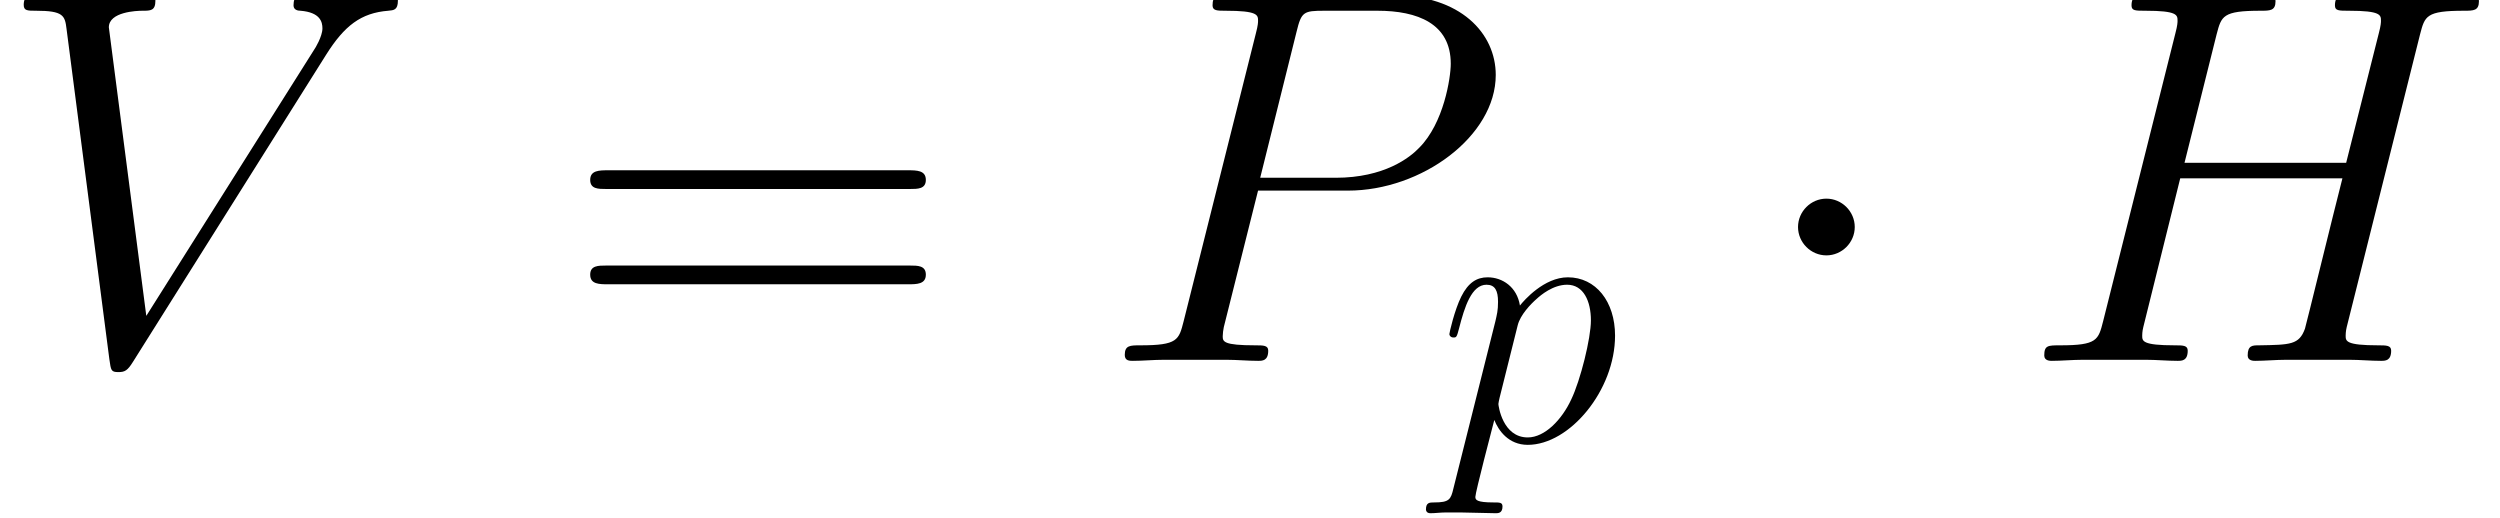 <?xml version='1.0' encoding='ISO-8859-1'?>
<!DOCTYPE svg PUBLIC "-//W3C//DTD SVG 1.1//EN" "http://www.w3.org/Graphics/SVG/1.1/DTD/svg11.dtd">
<!-- This file was generated by dvisvgm 1.2.2 (x86_64-unknown-linux-gnu) -->
<!-- Sun Apr 16 17:23:00 2017 -->
<svg height='22.609pt' version='1.1' viewBox='0 0 109.062 22.609' width='109.062pt' xmlns='http://www.w3.org/2000/svg' xmlns:xlink='http://www.w3.org/1999/xlink'>
<defs>
<path d='M15.514 -12.651C15.7 -13.357 15.742 -13.564 17.214 -13.564C17.587 -13.564 17.795 -13.564 17.795 -13.937C17.795 -14.165 17.608 -14.165 17.484 -14.165C17.11 -14.165 16.675 -14.124 16.281 -14.124H13.834C13.44 -14.124 13.004 -14.165 12.61 -14.165C12.465 -14.165 12.216 -14.165 12.216 -13.771C12.216 -13.564 12.361 -13.564 12.755 -13.564C13.999 -13.564 13.999 -13.398 13.999 -13.17C13.999 -13.128 13.999 -13.004 13.916 -12.693L12.651 -7.674H6.388L7.632 -12.651C7.819 -13.357 7.86 -13.564 9.333 -13.564C9.706 -13.564 9.914 -13.564 9.914 -13.937C9.914 -14.165 9.727 -14.165 9.603 -14.165C9.229 -14.165 8.794 -14.124 8.4 -14.124H5.952C5.558 -14.124 5.123 -14.165 4.729 -14.165C4.584 -14.165 4.335 -14.165 4.335 -13.771C4.335 -13.564 4.48 -13.564 4.874 -13.564C6.118 -13.564 6.118 -13.398 6.118 -13.17C6.118 -13.128 6.118 -13.004 6.035 -12.693L3.235 -1.535C3.049 -0.809 3.007 -0.601 1.576 -0.601C1.099 -0.601 0.954 -0.601 0.954 -0.207C0.954 0 1.182 0 1.244 0C1.618 0 2.053 -0.041 2.447 -0.041H4.895C5.289 -0.041 5.724 0 6.118 0C6.284 0 6.512 0 6.512 -0.394C6.512 -0.601 6.326 -0.601 6.015 -0.601C4.749 -0.601 4.749 -0.767 4.749 -0.975C4.749 -0.996 4.749 -1.141 4.791 -1.307L6.222 -7.072H12.506C12.154 -5.704 11.096 -1.369 11.054 -1.244C10.826 -0.622 10.494 -0.622 9.271 -0.601C9.022 -0.601 8.835 -0.601 8.835 -0.207C8.835 0 9.063 0 9.126 0C9.499 0 9.934 -0.041 10.329 -0.041H12.776C13.17 -0.041 13.605 0 13.999 0C14.165 0 14.394 0 14.394 -0.394C14.394 -0.601 14.207 -0.601 13.896 -0.601C12.631 -0.601 12.631 -0.767 12.631 -0.975C12.631 -0.996 12.631 -1.141 12.672 -1.307L15.514 -12.651Z' id='g0-72'/>
<path d='M6.139 -6.595H9.623C12.486 -6.595 15.348 -8.711 15.348 -11.075C15.348 -12.693 13.979 -14.165 11.366 -14.165H4.957C4.563 -14.165 4.376 -14.165 4.376 -13.771C4.376 -13.564 4.563 -13.564 4.874 -13.564C6.139 -13.564 6.139 -13.398 6.139 -13.17C6.139 -13.128 6.139 -13.004 6.056 -12.693L3.256 -1.535C3.07 -0.809 3.028 -0.601 1.576 -0.601C1.182 -0.601 0.975 -0.601 0.975 -0.228C0.975 0 1.161 0 1.286 0C1.68 0 2.095 -0.041 2.489 -0.041H4.915C5.309 -0.041 5.745 0 6.139 0C6.305 0 6.533 0 6.533 -0.394C6.533 -0.601 6.346 -0.601 6.035 -0.601C4.791 -0.601 4.77 -0.747 4.77 -0.954C4.77 -1.058 4.791 -1.203 4.812 -1.307L6.139 -6.595ZM7.632 -12.755C7.819 -13.523 7.902 -13.564 8.711 -13.564H10.764C12.32 -13.564 13.605 -13.066 13.605 -11.511C13.605 -10.972 13.336 -9.209 12.382 -8.255C12.029 -7.881 11.034 -7.093 9.146 -7.093H6.222L7.632 -12.755Z' id='g0-80'/>
<path d='M12.838 -11.863C13.543 -12.983 14.186 -13.481 15.244 -13.564C15.451 -13.585 15.617 -13.585 15.617 -13.958C15.617 -14.041 15.576 -14.165 15.389 -14.165C15.016 -14.165 14.124 -14.124 13.751 -14.124C13.149 -14.124 12.527 -14.165 11.946 -14.165C11.78 -14.165 11.573 -14.165 11.573 -13.771C11.573 -13.585 11.76 -13.564 11.842 -13.564C12.61 -13.502 12.693 -13.128 12.693 -12.88C12.693 -12.568 12.402 -12.091 12.382 -12.071L5.869 -1.742L4.418 -12.921C4.418 -13.523 5.496 -13.564 5.724 -13.564C6.035 -13.564 6.222 -13.564 6.222 -13.958C6.222 -14.165 5.994 -14.165 5.932 -14.165C5.579 -14.165 5.164 -14.124 4.812 -14.124H3.65C2.136 -14.124 1.514 -14.165 1.493 -14.165C1.369 -14.165 1.12 -14.165 1.12 -13.792C1.12 -13.564 1.265 -13.564 1.597 -13.564C2.655 -13.564 2.717 -13.377 2.779 -12.859L4.438 -0.062C4.501 0.373 4.501 0.436 4.791 0.436C5.04 0.436 5.144 0.373 5.351 0.041L12.838 -11.863Z' id='g0-86'/>
<path d='M0.892 2.634C0.747 3.256 0.664 3.422 -0.187 3.422C-0.436 3.422 -0.643 3.422 -0.643 3.816C-0.643 3.858 -0.622 4.024 -0.394 4.024C-0.124 4.024 0.166 3.982 0.436 3.982H1.327C1.763 3.982 2.821 4.024 3.256 4.024C3.381 4.024 3.63 4.024 3.63 3.65C3.63 3.422 3.484 3.422 3.132 3.422C2.178 3.422 2.115 3.277 2.115 3.111C2.115 2.862 3.049 -0.705 3.173 -1.182C3.401 -0.601 3.961 0.207 5.04 0.207C7.383 0.207 9.914 -2.841 9.914 -5.89C9.914 -7.798 8.835 -9.146 7.28 -9.146C5.952 -9.146 4.832 -7.86 4.604 -7.57C4.438 -8.607 3.63 -9.146 2.8 -9.146C2.198 -9.146 1.721 -8.856 1.327 -8.068C0.954 -7.321 0.664 -6.056 0.664 -5.973S0.747 -5.786 0.892 -5.786C1.058 -5.786 1.078 -5.807 1.203 -6.284C1.514 -7.508 1.908 -8.732 2.738 -8.732C3.215 -8.732 3.381 -8.4 3.381 -7.777C3.381 -7.28 3.318 -7.072 3.235 -6.699L0.892 2.634ZM4.48 -6.471C4.625 -7.052 5.206 -7.653 5.538 -7.943C5.766 -8.151 6.45 -8.732 7.238 -8.732C8.151 -8.732 8.566 -7.819 8.566 -6.74C8.566 -5.745 7.985 -3.401 7.466 -2.323C6.948 -1.203 5.994 -0.207 5.04 -0.207C3.63 -0.207 3.401 -1.991 3.401 -2.074C3.401 -2.136 3.443 -2.302 3.464 -2.406L4.48 -6.471Z' id='g0-112'/>
<path d='M13.336 -6.658C13.647 -6.658 13.958 -6.658 13.958 -7.01C13.958 -7.383 13.605 -7.383 13.253 -7.383H1.659C1.307 -7.383 0.954 -7.383 0.954 -7.01C0.954 -6.658 1.265 -6.658 1.576 -6.658H13.336ZM13.253 -2.966C13.605 -2.966 13.958 -2.966 13.958 -3.339C13.958 -3.692 13.647 -3.692 13.336 -3.692H1.576C1.265 -3.692 0.954 -3.692 0.954 -3.339C0.954 -2.966 1.307 -2.966 1.659 -2.966H13.253Z' id='g1-61'/>
<use id='g2-112' transform='scale(0.694)' xlink:href='#g0-112'/>
<path d='M3.982 -5.185C3.982 -5.786 3.484 -6.284 2.883 -6.284S1.784 -5.786 1.784 -5.185S2.281 -4.086 2.883 -4.086S3.982 -4.584 3.982 -5.185Z' id='g3-1'/>
</defs>
<g id='page1' transform='matrix(1.126 0 0 1.126 -63.986 -61.02)'>
<use x='56.625' xlink:href='#g0-86' y='68.172'/>
<use x='78.738' xlink:href='#g1-61' y='68.172'/>
<use x='99.428' xlink:href='#g0-80' y='68.172'/>
<use x='112.518' xlink:href='#g2-112' y='71.283'/>
<use x='124.703' xlink:href='#g3-1' y='68.172'/>
<use x='135.073' xlink:href='#g0-72' y='68.172'/>
</g>
</svg>
